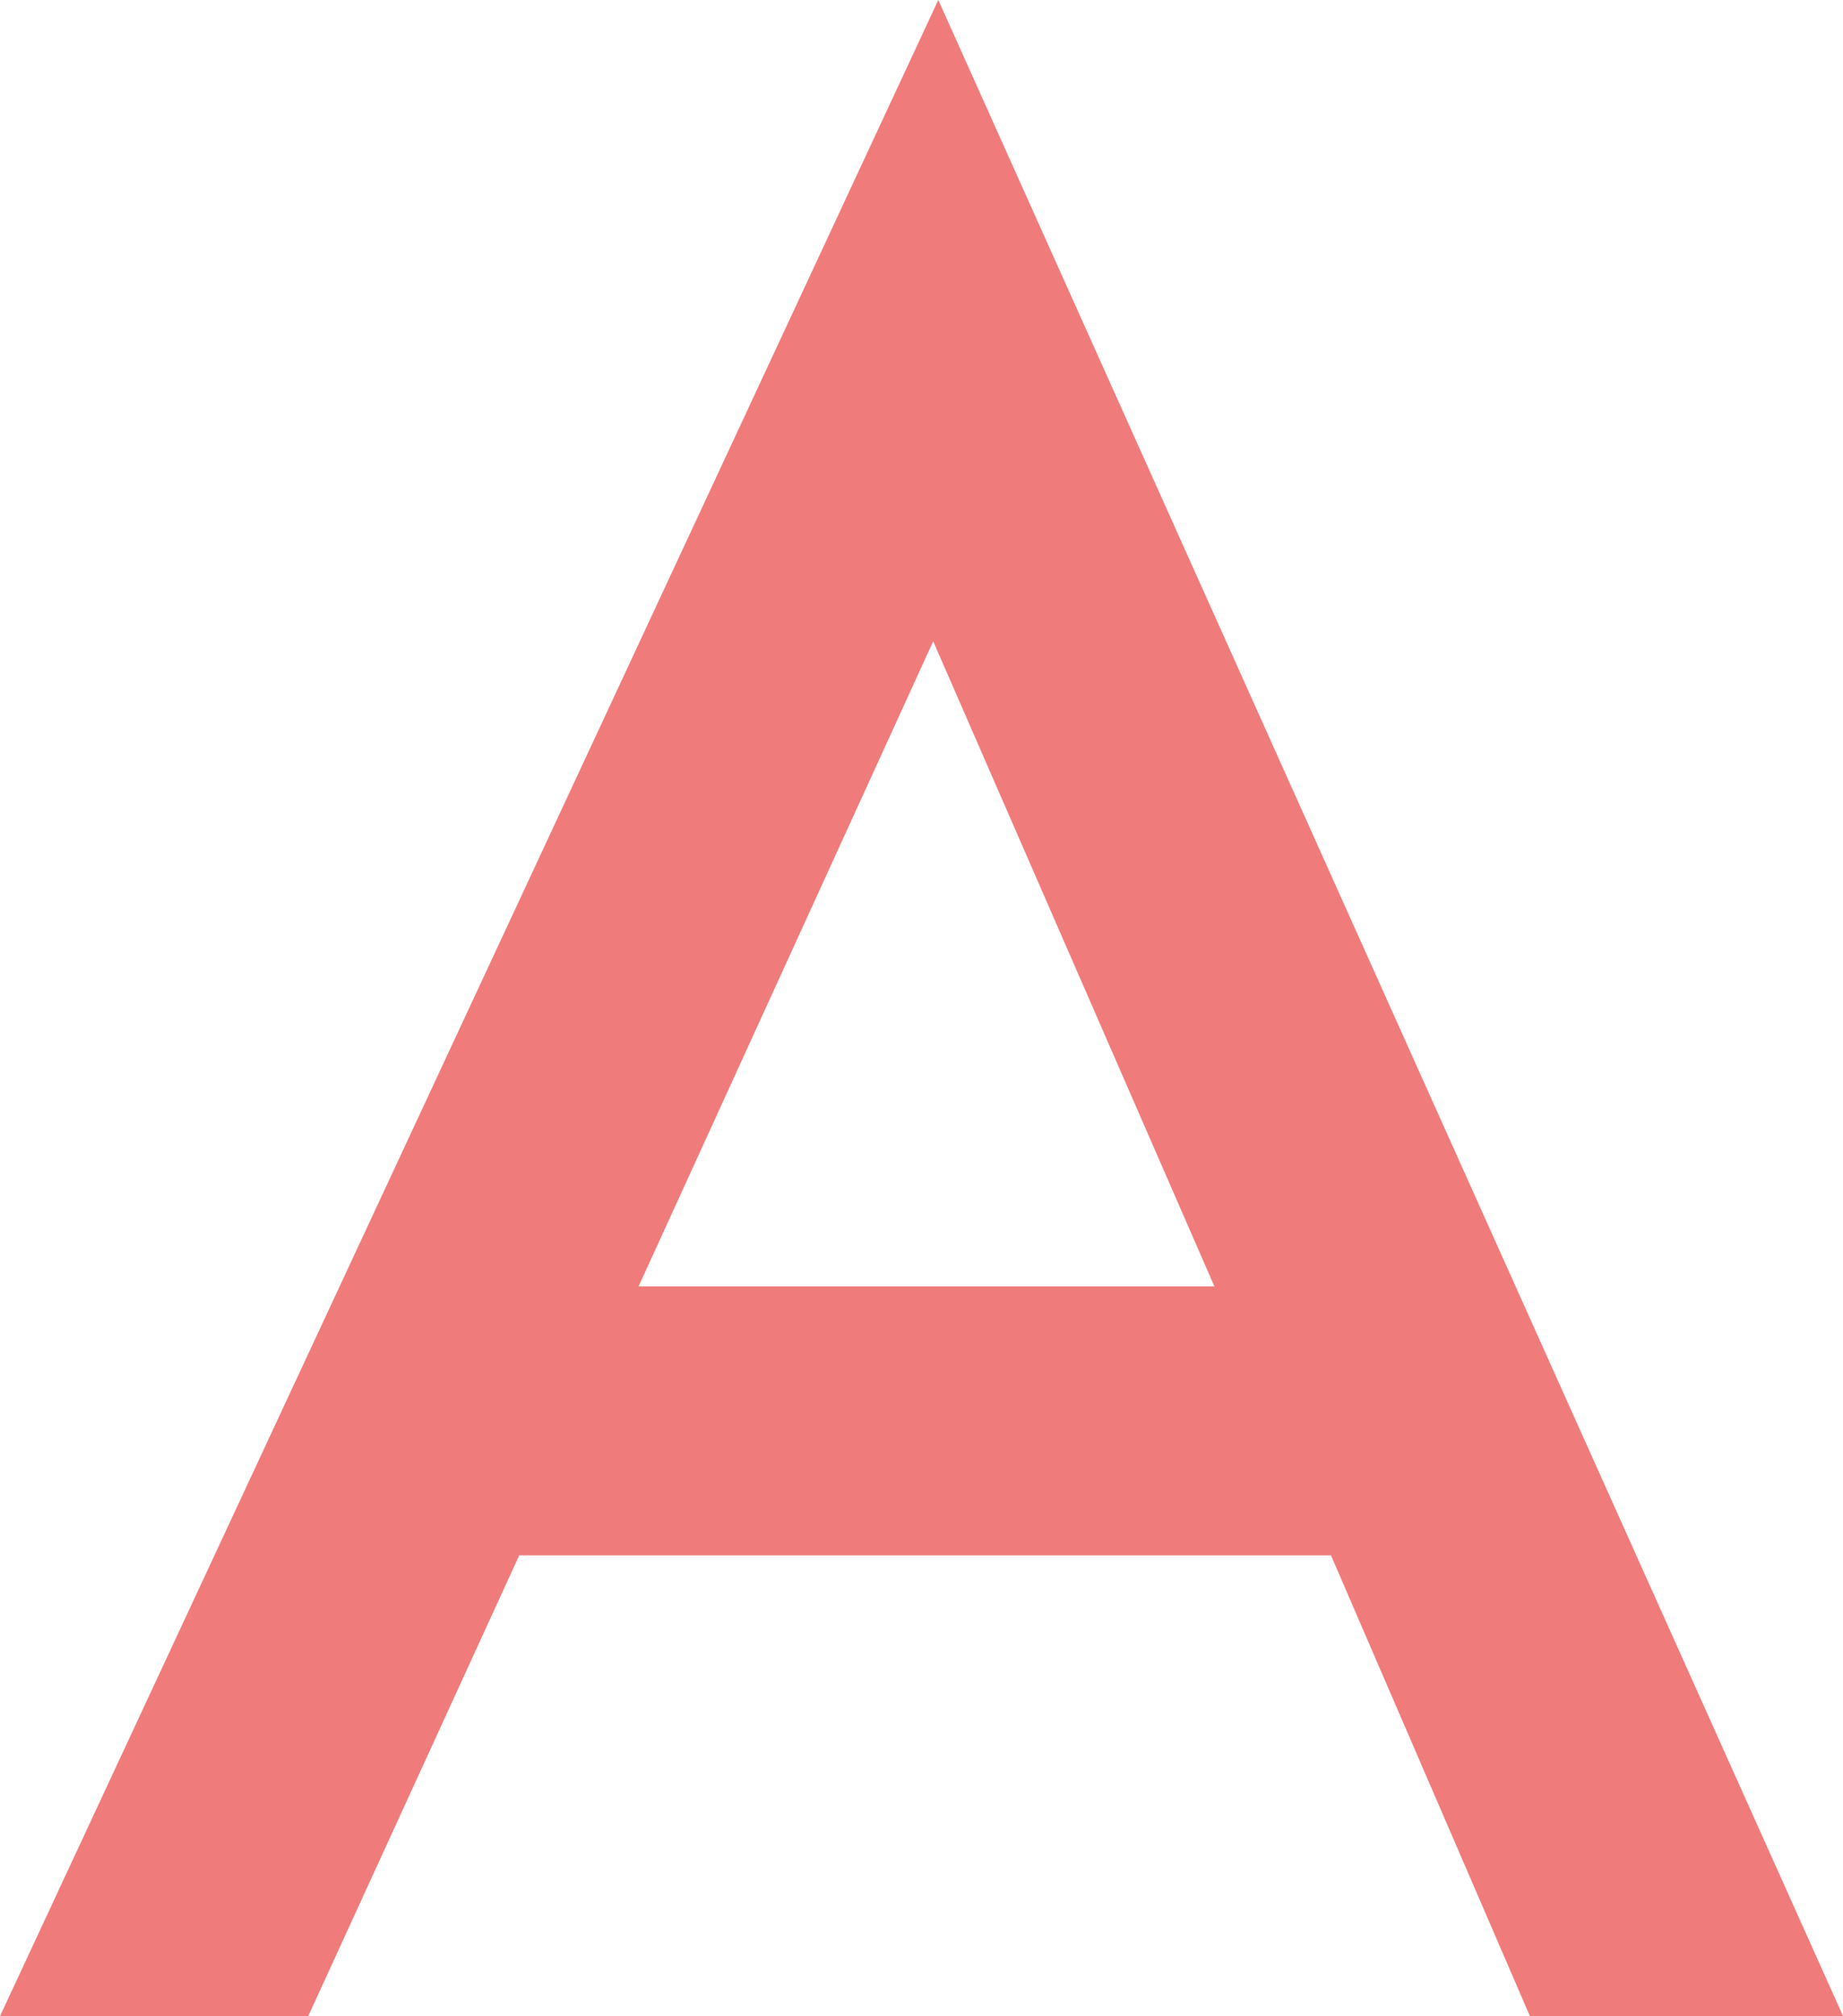 <svg xmlns="http://www.w3.org/2000/svg" width="21.987" height="24.038" viewBox="0 0 21.987 24.038">
  <path id="パス_1692" data-name="パス 1692" d="M4.885-5.493H-4.8L-7.317,0h-3.677L.2-24.038,10.994,0H7.258ZM3.494-8.7.139-16.392-3.376-8.7Z" transform="translate(10.994 24.038)" fill="#f07b7b"/>
</svg>
